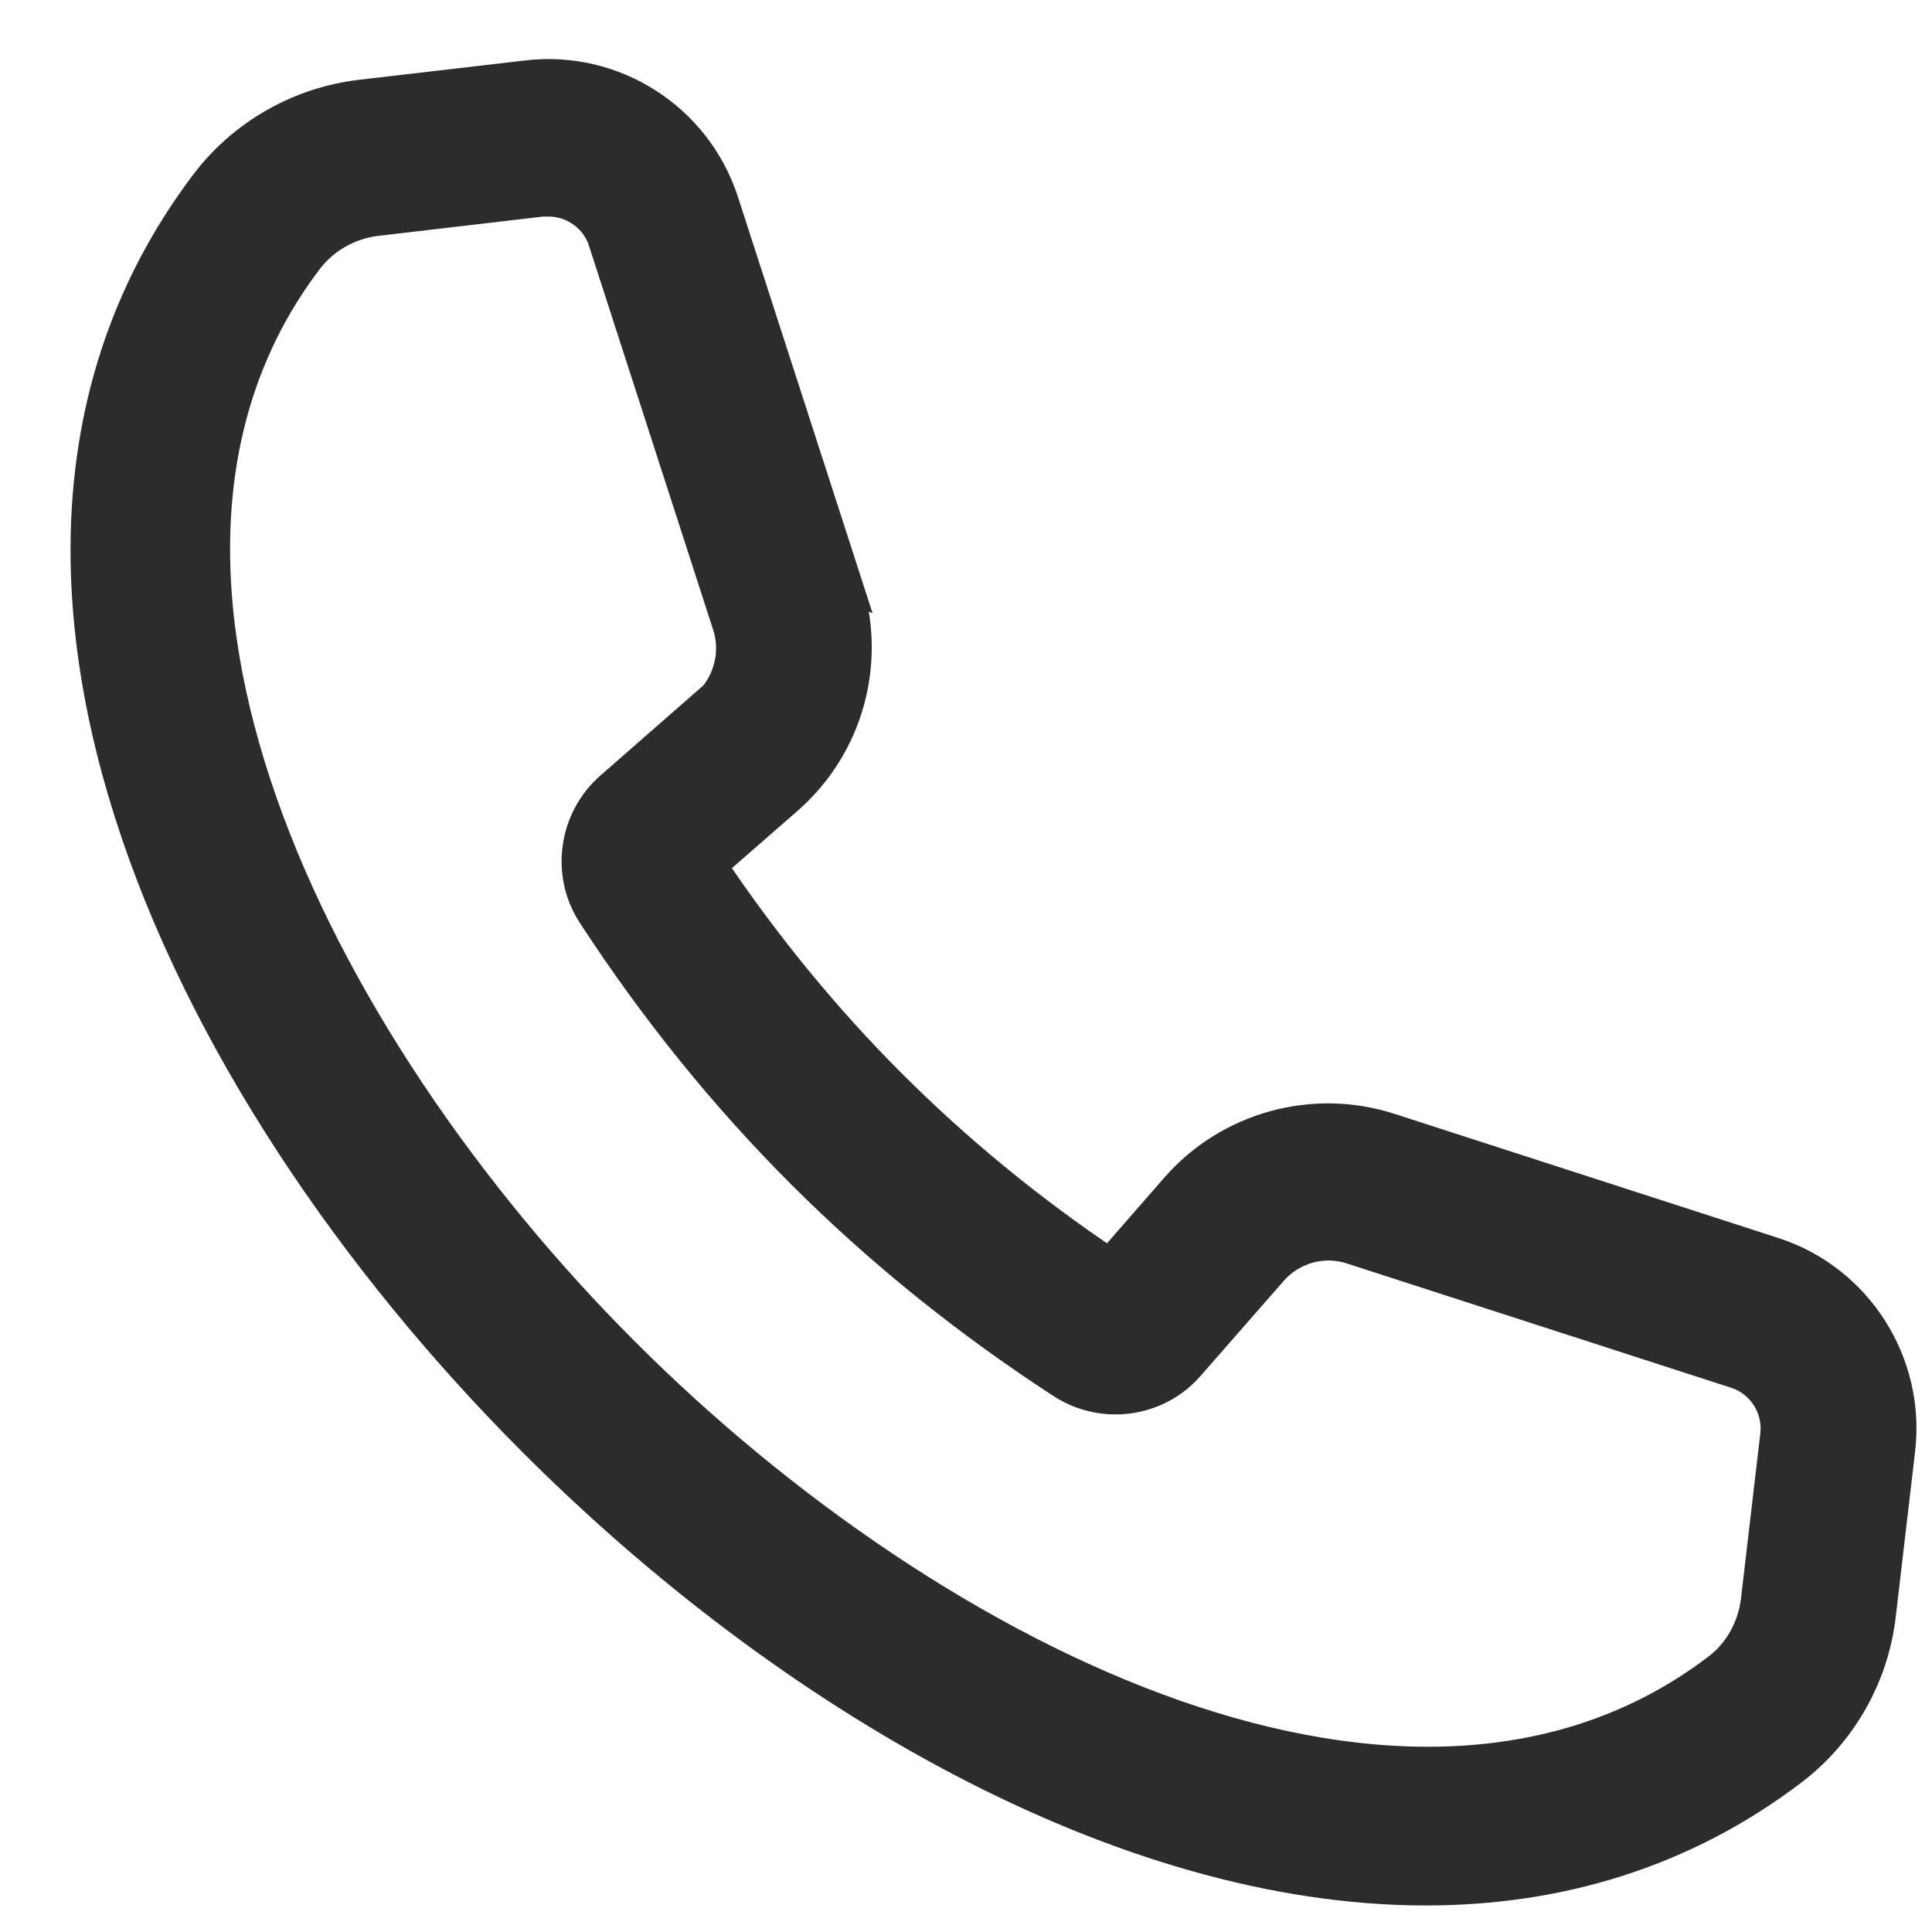 <svg width="19" height="19" viewBox="0 0 19 19" fill="none" xmlns="http://www.w3.org/2000/svg"><path d="M8.335 5.757L7.115 1.984C6.849 1.162 6.036 0.64 5.177 0.744L3.546 0.934C2.944 1.005 2.392 1.32 2.027 1.798C-0.704 5.396 1.678 10.608 5.251 14.182C7.746 16.676 11.037 18.589 14.021 18.589C15.311 18.589 16.548 18.232 17.631 17.406C18.108 17.041 18.424 16.489 18.494 15.887L18.685 14.256C18.785 13.402 18.266 12.584 17.444 12.318L13.672 11.098C12.917 10.853 12.087 11.082 11.564 11.679L10.912 12.426C9.339 11.368 8.057 10.085 6.999 8.512L7.745 7.861C8.343 7.338 8.571 6.512 8.326 5.753L8.335 5.757ZM6.932 6.927L6.003 7.74C5.642 8.056 5.567 8.595 5.828 8.994C7.053 10.873 8.563 12.38 10.443 13.604C10.846 13.866 11.385 13.791 11.696 13.43L12.51 12.5C12.705 12.276 13.016 12.189 13.299 12.285L17.071 13.505C17.328 13.588 17.49 13.841 17.461 14.111L17.27 15.742C17.237 16.008 17.1 16.256 16.888 16.414C13.904 18.68 9.227 16.389 6.14 13.301C3.052 10.214 0.761 5.533 3.027 2.553C3.189 2.341 3.434 2.204 3.699 2.171L5.33 1.98H5.397C5.637 1.98 5.862 2.138 5.936 2.374L7.156 6.147C7.248 6.429 7.16 6.74 6.941 6.935L6.932 6.927Z" fill="#2C2C2C" stroke="#2C2C2C" stroke-width="0.3"/></svg>